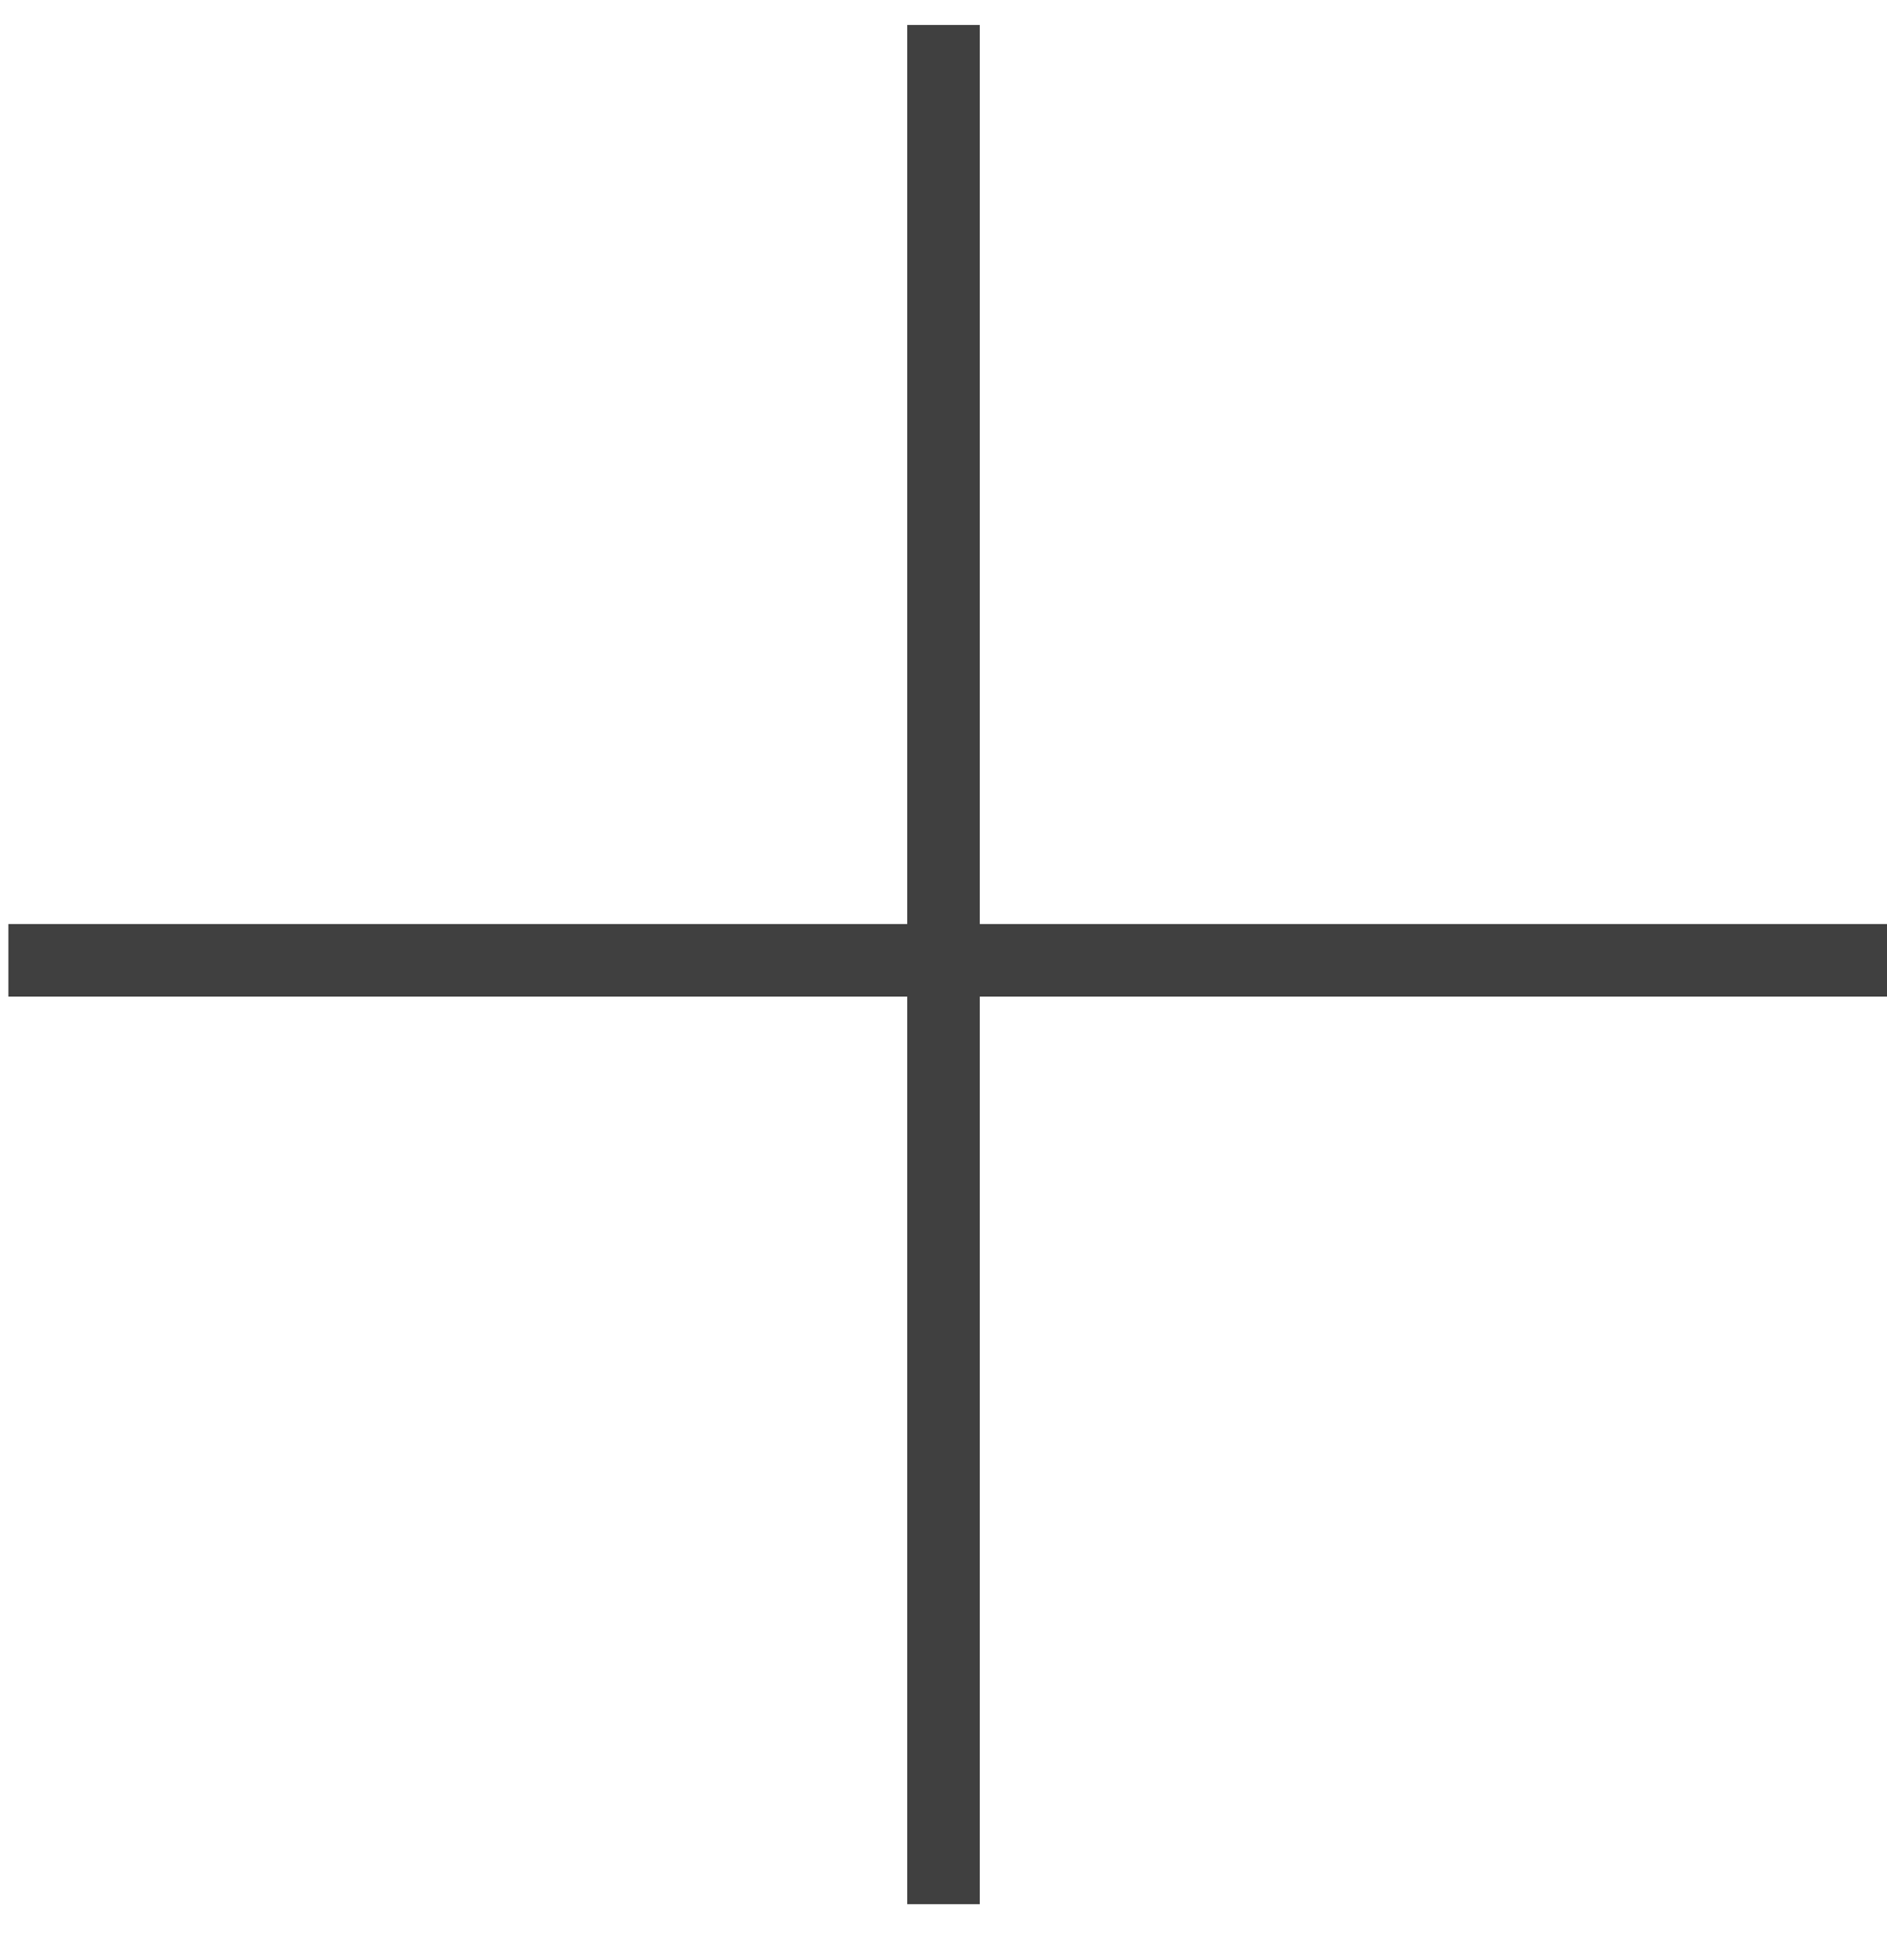 <?xml version="1.0" encoding="UTF-8"?>
<svg width="26px" height="27px" viewBox="0 0 26 27" version="1.1" xmlns="http://www.w3.org/2000/svg" xmlns:xlink="http://www.w3.org/1999/xlink">
    <!-- Generator: Sketch 63.1 (92452) - https://sketch.com -->
    <title>Group</title>
    <desc>Created with Sketch.</desc>
    <g id="Page-1" stroke="none" stroke-width="1" fill="none" fill-rule="evenodd" stroke-linecap="square">
        <g id="Pagina-produs" transform="translate(-962, -1236)" stroke="#404040">
            <g id="Group" transform="translate(975, 1249.228) rotate(45) translate(-975, -1249.228) translate(966, 1240.228)">
                <line x1="0.243" y1="17.757" x2="17.84" y2="0.16" id="Line-8"></line>
                <line x1="0.243" y1="17.757" x2="17.84" y2="0.16" id="Line-8" transform="translate(9, 9) scale(1, -1) translate(-9, -9) "></line>
            </g>
        </g>
    </g>
</svg>